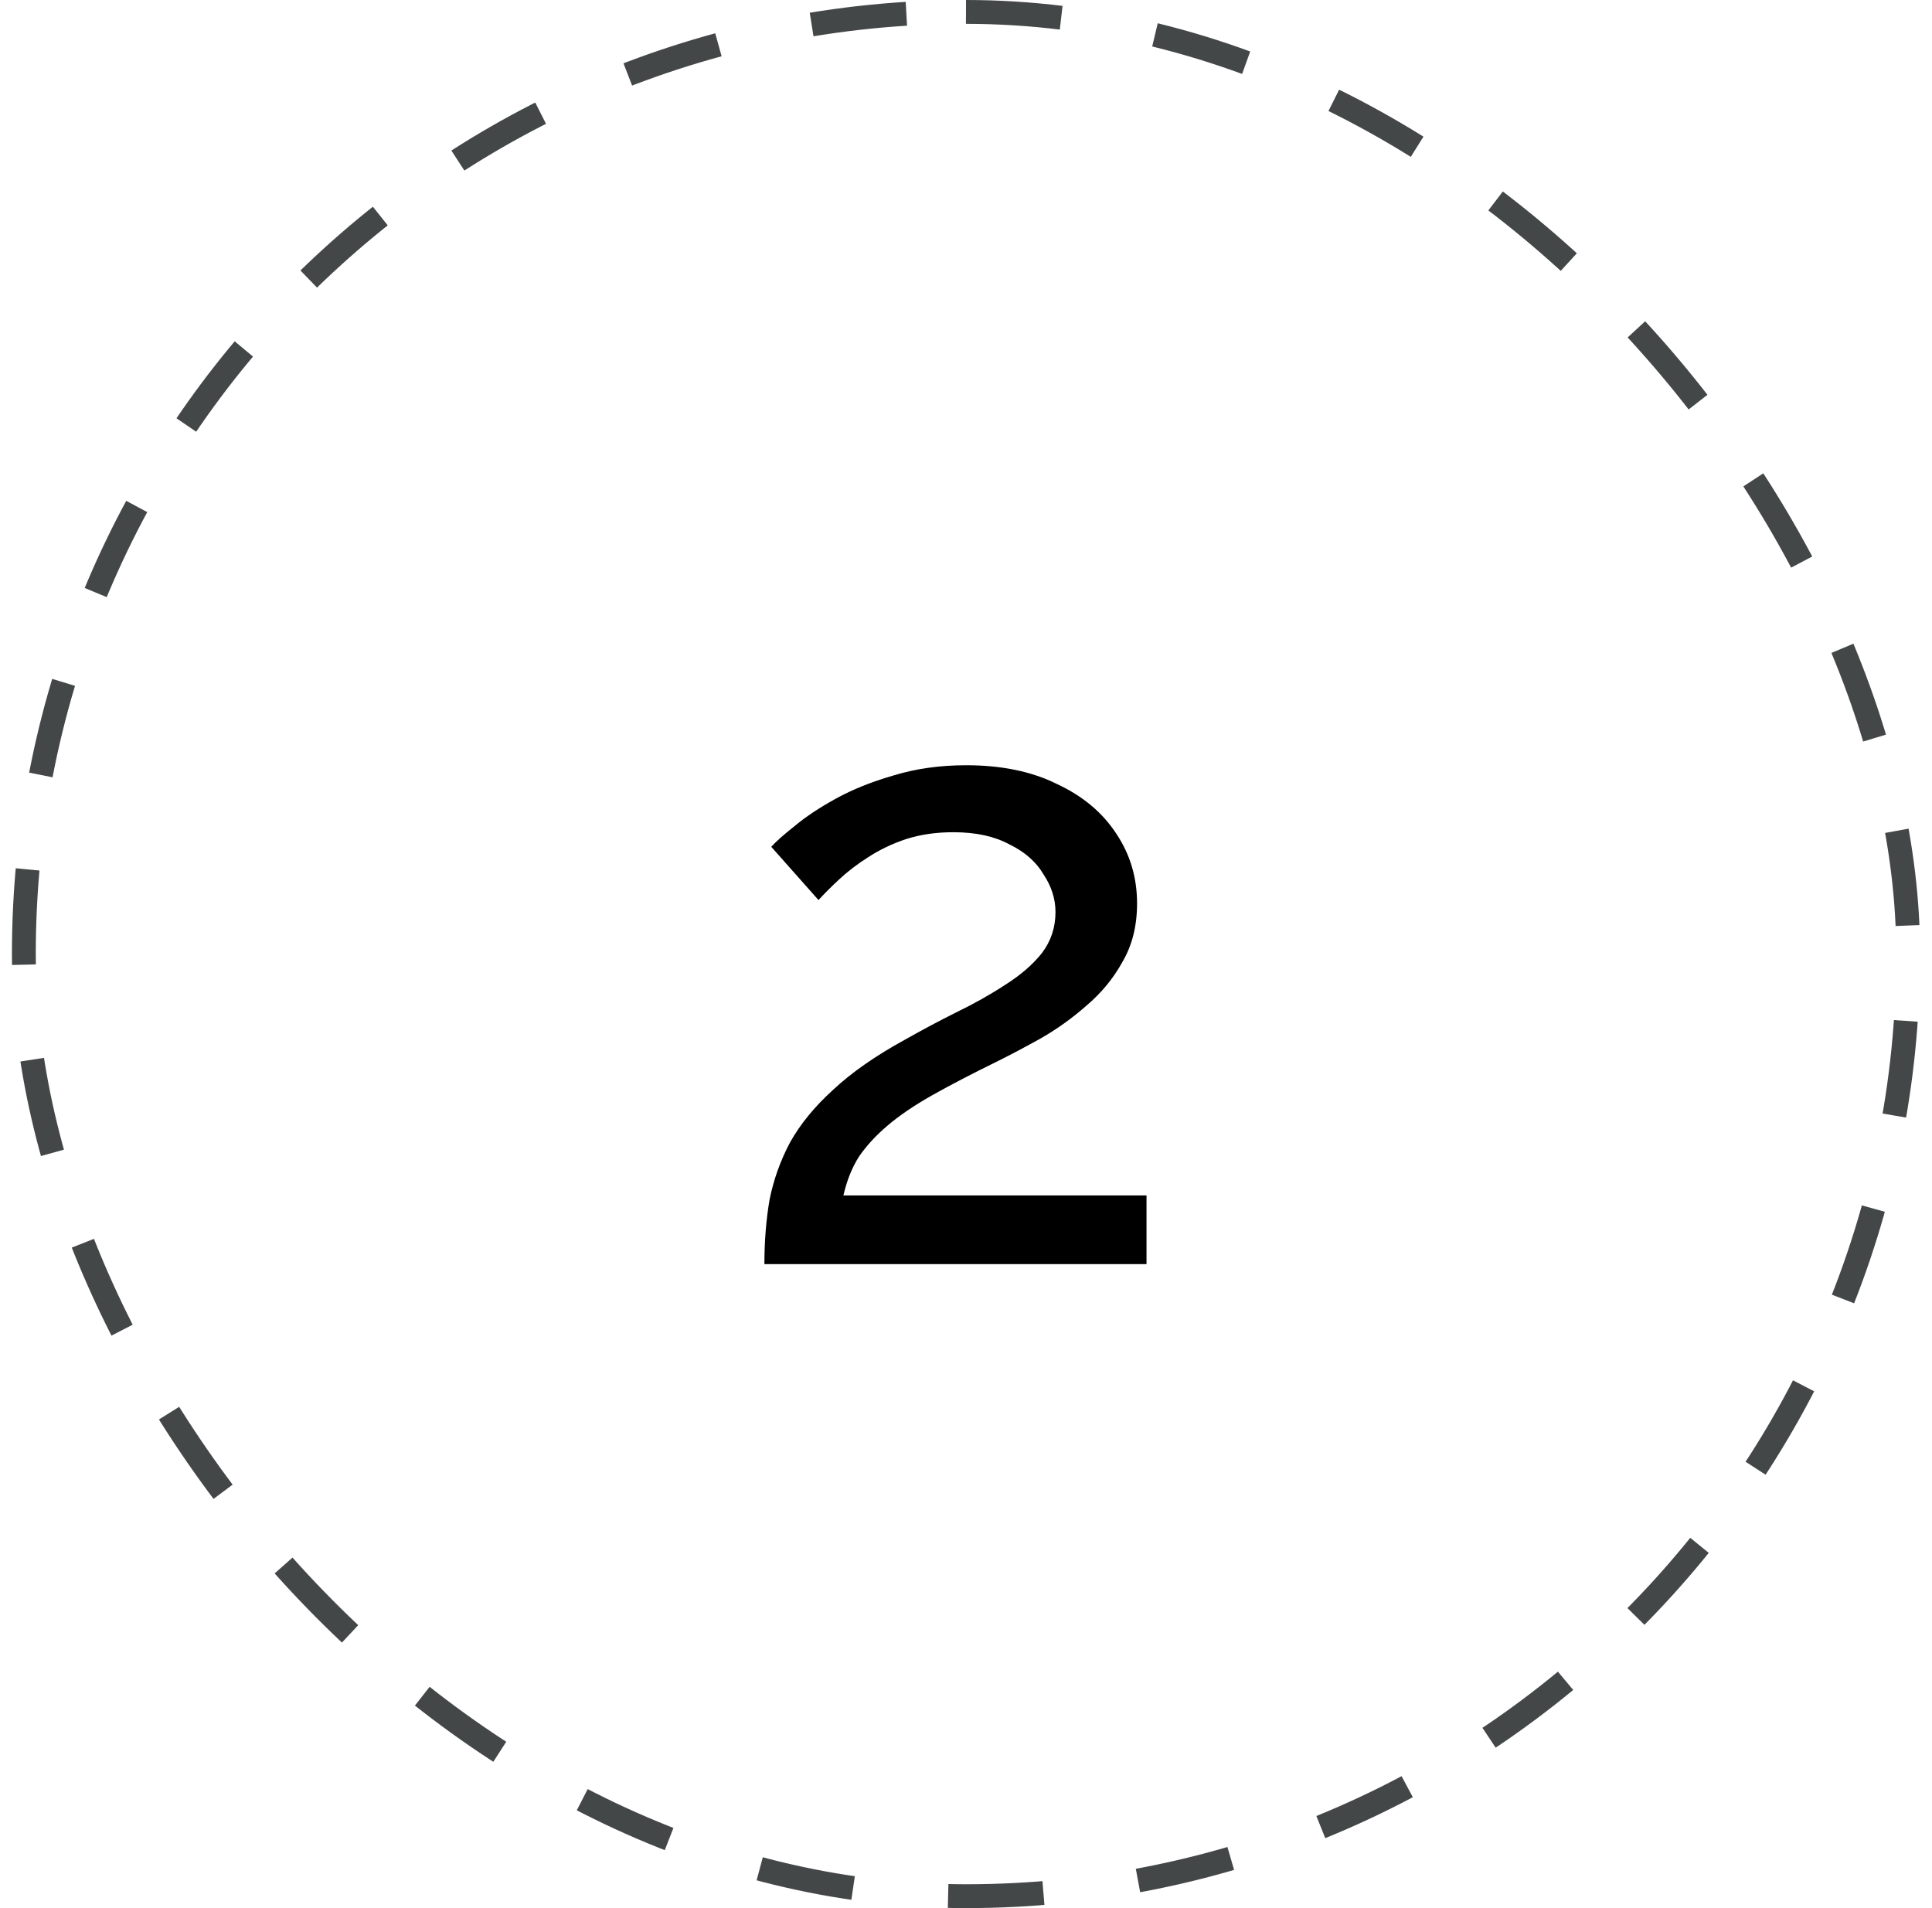<svg xmlns="http://www.w3.org/2000/svg" width="81" height="80" viewBox="0 0 81 80" fill="none"><rect x="1" y="0.5" width="79" height="79" rx="39.5" stroke="#434747" stroke-dasharray="4 4"></rect><path d="M32.048 53C32.048 52.04 32.12 51.14 32.264 50.3C32.432 49.46 32.72 48.656 33.128 47.888C33.56 47.12 34.16 46.388 34.928 45.692C35.696 44.972 36.692 44.276 37.916 43.604C38.636 43.196 39.356 42.812 40.076 42.452C40.82 42.092 41.504 41.708 42.128 41.3C42.776 40.892 43.292 40.448 43.676 39.968C44.06 39.464 44.252 38.888 44.252 38.24C44.252 37.688 44.084 37.16 43.748 36.656C43.436 36.128 42.956 35.708 42.308 35.396C41.684 35.06 40.904 34.892 39.968 34.892C39.248 34.892 38.588 34.988 37.988 35.18C37.412 35.372 36.884 35.624 36.404 35.936C35.948 36.224 35.54 36.536 35.18 36.872C34.844 37.184 34.556 37.472 34.316 37.736L32.336 35.504C32.528 35.288 32.852 35 33.308 34.64C33.764 34.256 34.34 33.872 35.036 33.488C35.732 33.104 36.536 32.78 37.448 32.516C38.384 32.228 39.404 32.084 40.508 32.084C41.996 32.084 43.268 32.348 44.324 32.876C45.404 33.38 46.232 34.076 46.808 34.964C47.384 35.828 47.672 36.8 47.672 37.88C47.672 38.816 47.468 39.632 47.06 40.328C46.676 41.024 46.172 41.636 45.548 42.164C44.948 42.692 44.312 43.148 43.64 43.532C42.992 43.892 42.404 44.204 41.876 44.468C40.796 44.996 39.872 45.476 39.104 45.908C38.336 46.34 37.7 46.772 37.196 47.204C36.716 47.612 36.32 48.044 36.008 48.5C35.72 48.956 35.504 49.496 35.36 50.12H48.068V53H32.048Z" fill="black"></path></svg>